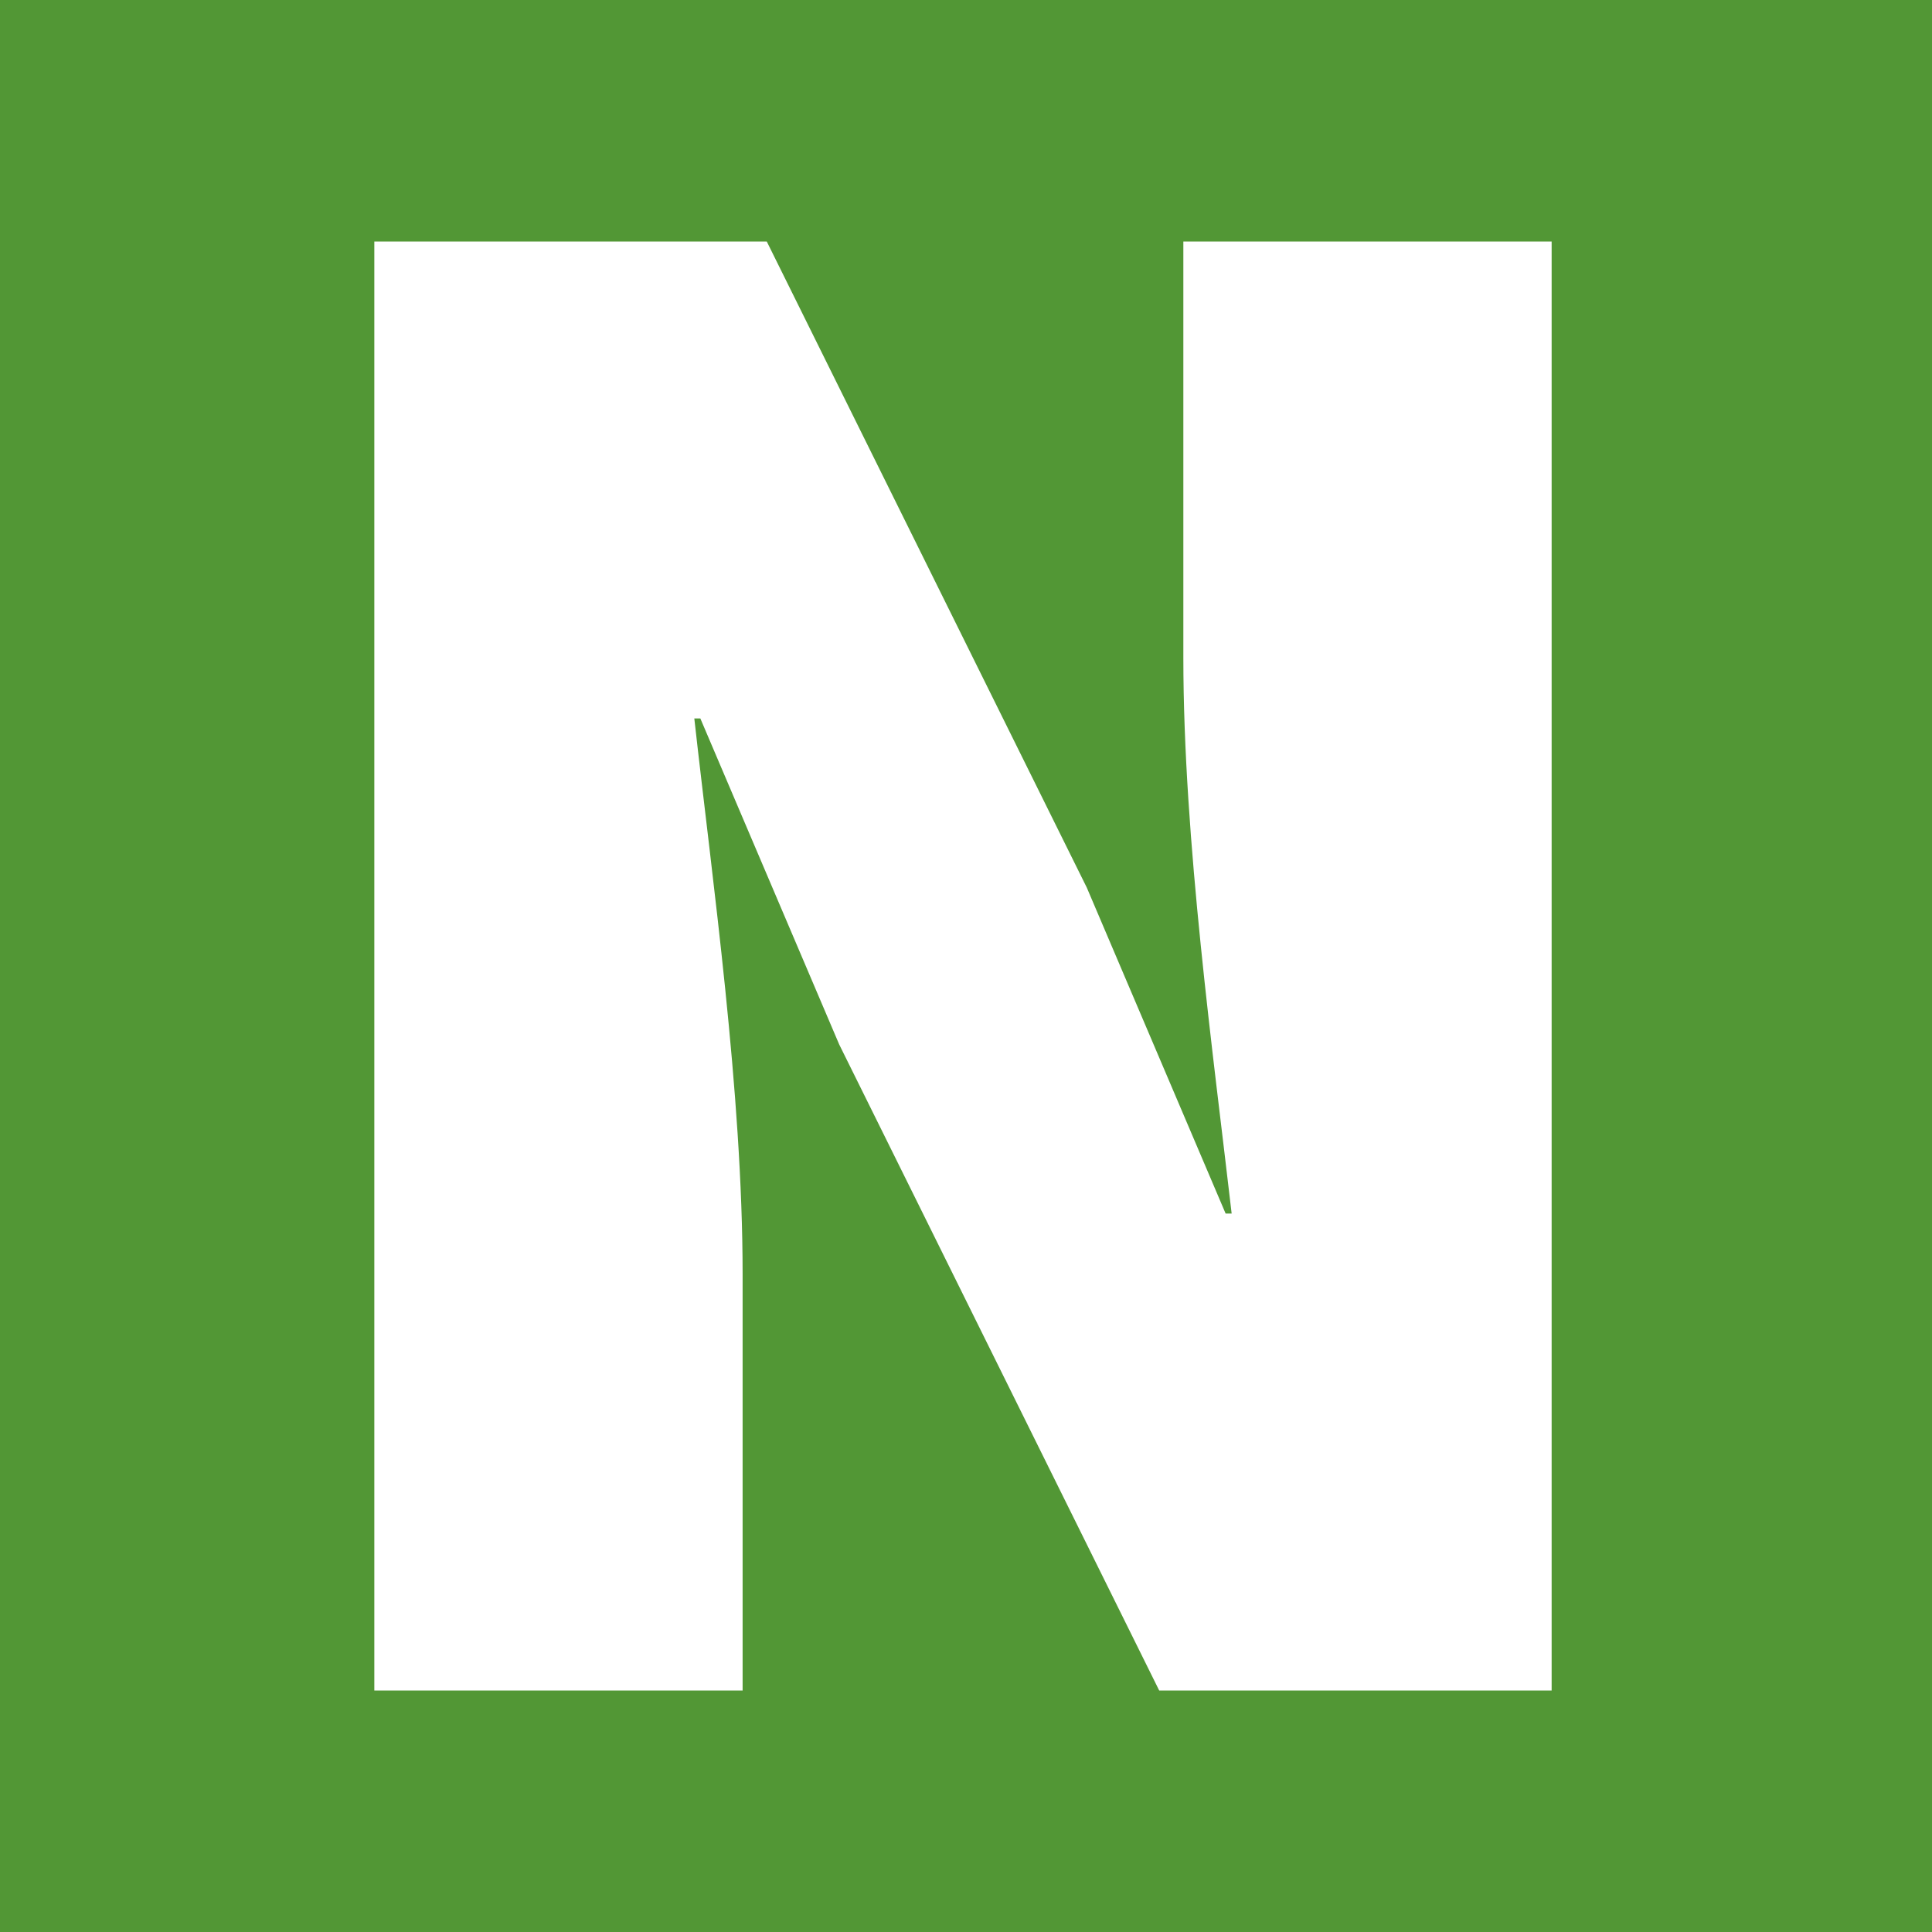 <svg xmlns="http://www.w3.org/2000/svg" version="1.1" xmlns:xlink="http://www.w3.org/1999/xlink" xmlns:svgjs="http://svgjs.dev/svgjs" width="32" height="32"><svg xmlns="http://www.w3.org/2000/svg" version="1.1" viewBox="0 0 32 32">
  <defs>
    <style>
      .cls-1 {
        fill: #529735;
      }
    </style>
  </defs>
  <!-- Generator: Adobe Illustrator 28.7.5, SVG Export Plug-In . SVG Version: 1.2.0 Build 176)  -->
  <g>
    <g id="SvgjsG1010">
      <path class="cls-1" d="M0,0v32h32V0H0ZM25.7,28h-6.5l-5.3-10.7-2.3-5.4h-.1c.3,2.7.8,6.2.8,9.2v6.9h-6.1V4h6.5l5.3,10.7,2.3,5.4h.1c-.3-2.6-.8-6.2-.8-9.2v-6.9h6.1v24Z"></path>
    </g>
  </g>
</svg><style>@media (prefers-color-scheme: light) { :root { filter: none; } }
@media (prefers-color-scheme: dark) { :root { filter: none; } }
</style></svg>